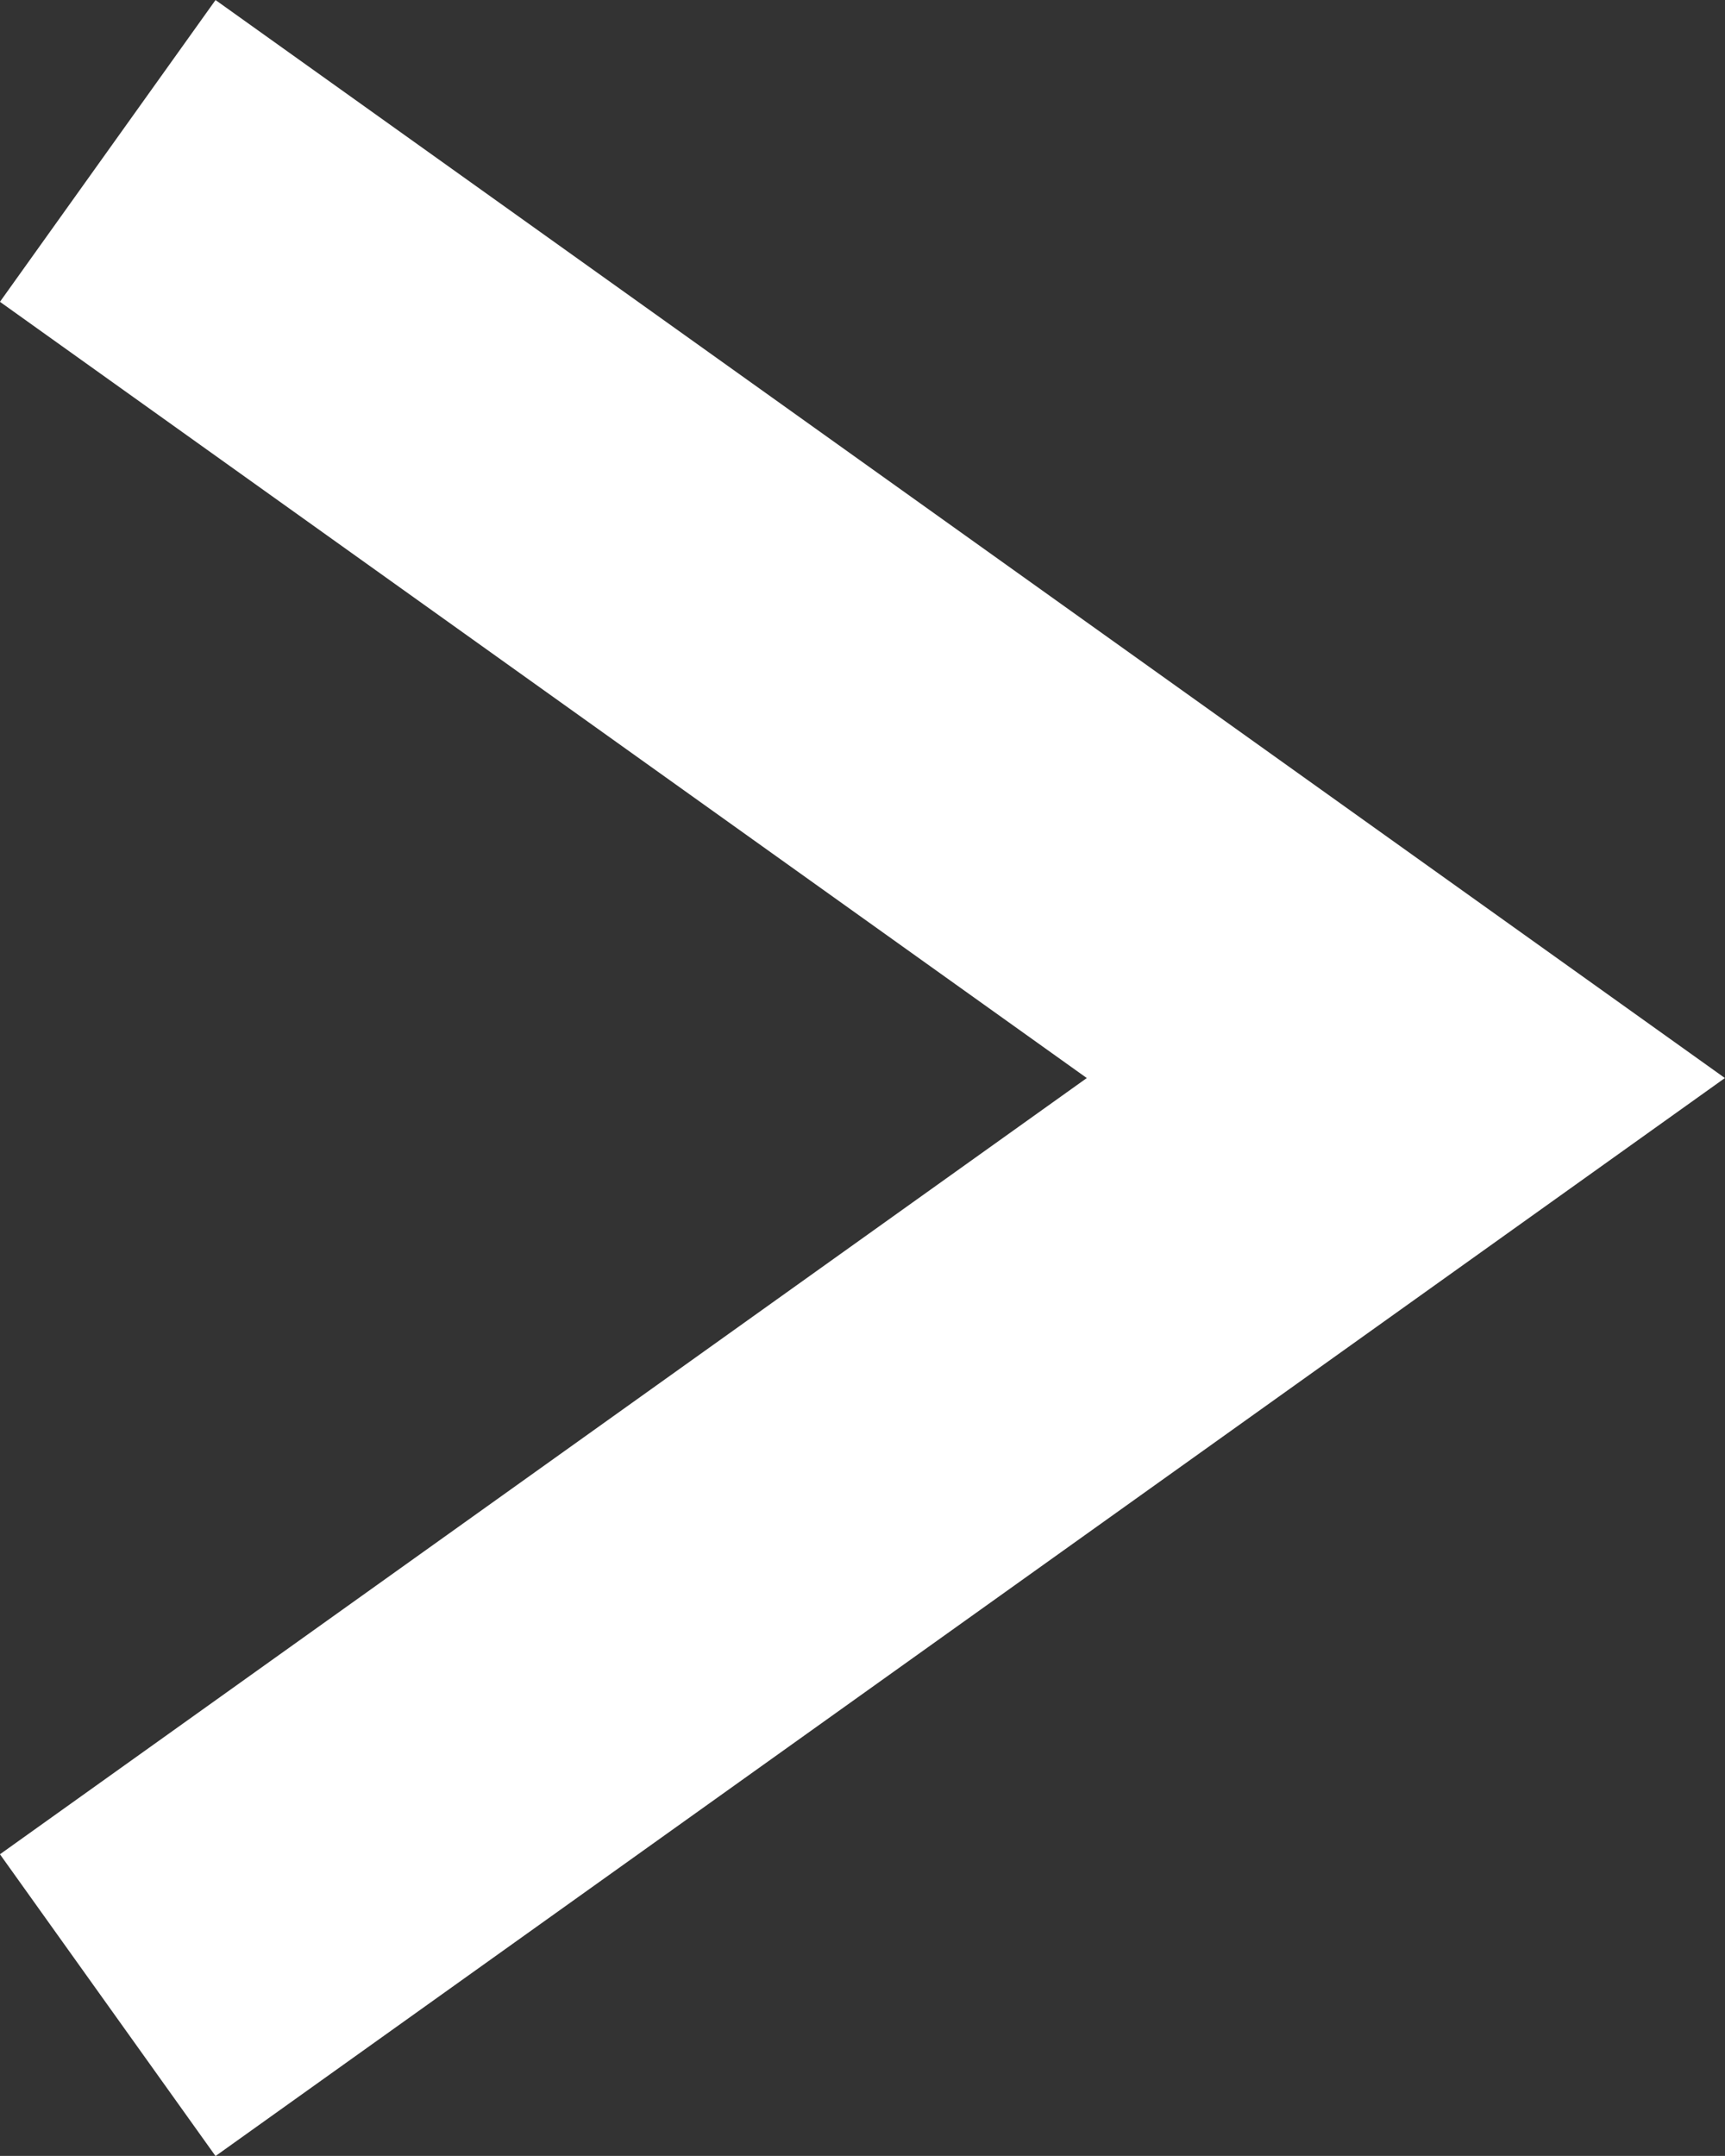 <svg xmlns="http://www.w3.org/2000/svg" width="9.302" height="11.627" viewBox="0 0 9.302 11.627"><rect x="0" y="0" width="9.302" height="11.627" fill="#333333" stroke="none"/><path d="M160.344,29.08l7,5-7,5" transform="translate(-159.763 -28.266)" fill="none" stroke="#fff" stroke-width="2"></path></svg>